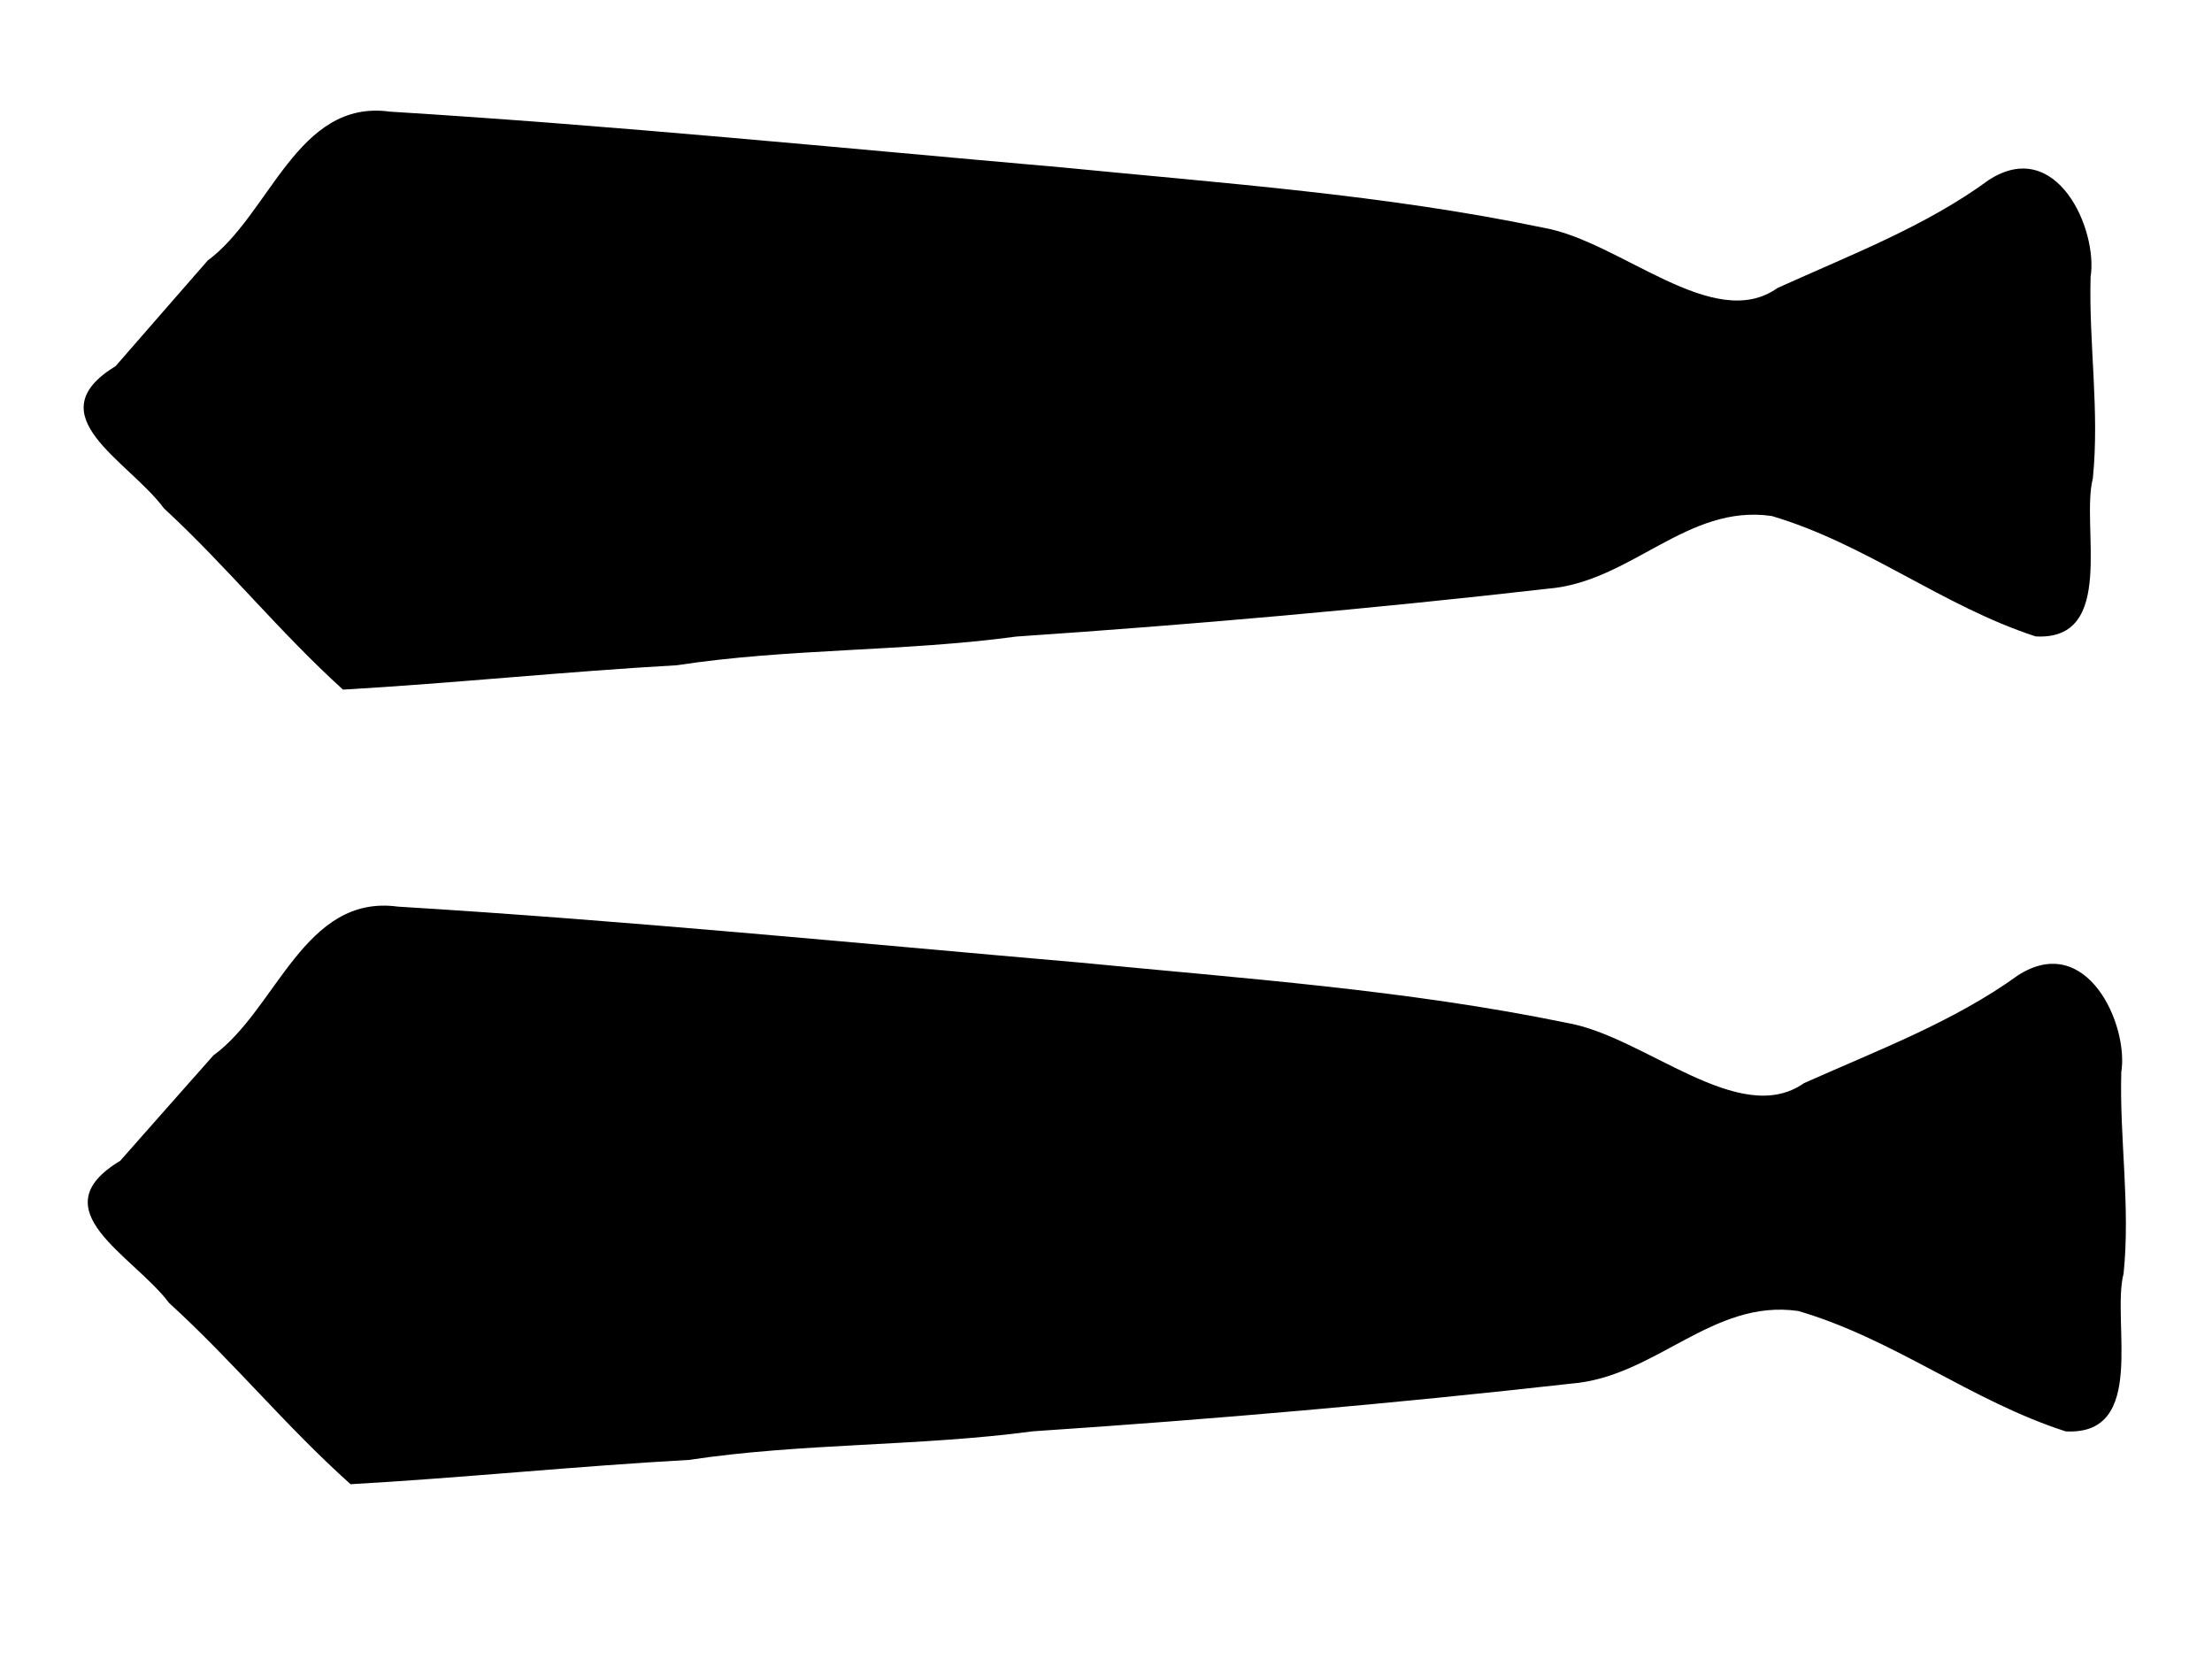 <?xml version="1.0"?><svg width="640" height="480" xmlns="http://www.w3.org/2000/svg">
 <title>Necktie</title>
 <g>
  <title>Layer 1</title>
  <g id="layer1" transform="rotate(90.8 311.753,117.113) ">
   <path d="m273.543,369.34c-13.598,-17.913 -47.161,-25.243 -43.817,-52.117c3.097,-65.126 8.656,-130.036 13.436,-194.944c3.931,-46.512 6.586,-93.451 15.473,-139.164c3.535,-22.343 29.968,-49.667 16.494,-68.058c-9.834,-20.931 -18.403,-42.545 -32.063,-60.636c-13.066,-19.48 13.912,-31.867 27.632,-29.885c19.247,0.264 38.736,-3.172 58.263,-1.461c13.99,3.346 46.893,-7.571 45.933,15.91c-8.451,27.152 -26.064,49.391 -33.769,76.832c-3.231,24.594 19.639,40.364 21.943,64.523c6.521,50.883 11.784,102.19 15.983,153.519c4.877,32.522 4.267,65.802 9.67,98.083c2.27,32.232 6.089,64.281 8.404,96.513c-16.45,18.679 -35.159,34.069 -51.729,52.537c-13.732,10.464 -26.352,37.732 -40.953,14.542c-10.315,-8.706 -20.595,-17.468 -30.898,-26.192z" id="path2830" fill="#000000"/>
  </g>
  <g transform="rotate(90.8 316.753,347.113) " id="svg_1">
   <path d="m278.568,602.685c-13.589,-18.151 -47.131,-25.578 -43.788,-52.808c3.095,-65.99 8.65,-131.76 13.427,-197.529c3.928,-47.129 6.582,-94.69 15.463,-141.01c3.533,-22.639 29.949,-50.325 16.483,-68.961c-9.827,-21.209 -18.391,-43.109 -32.043,-61.44c-13.057,-19.738 13.903,-32.29 27.614,-30.281c19.234,0.268 38.71,-3.215 58.225,-1.481c13.981,3.39 46.862,-7.672 45.903,16.121c-8.446,27.512 -26.047,50.046 -33.747,77.851c-3.229,24.92 19.626,40.899 21.929,65.379c6.517,51.558 11.776,103.545 15.972,155.555c4.874,32.953 4.264,66.675 9.664,99.384c2.268,32.659 6.085,65.134 8.398,97.793c-16.439,18.927 -35.136,34.521 -51.696,53.233c-13.723,10.603 -26.335,38.232 -40.926,14.735c-10.308,-8.822 -20.582,-17.699 -30.878,-26.54z" fill="#000000" id="svg_2"/>
  </g>
 </g>
</svg>